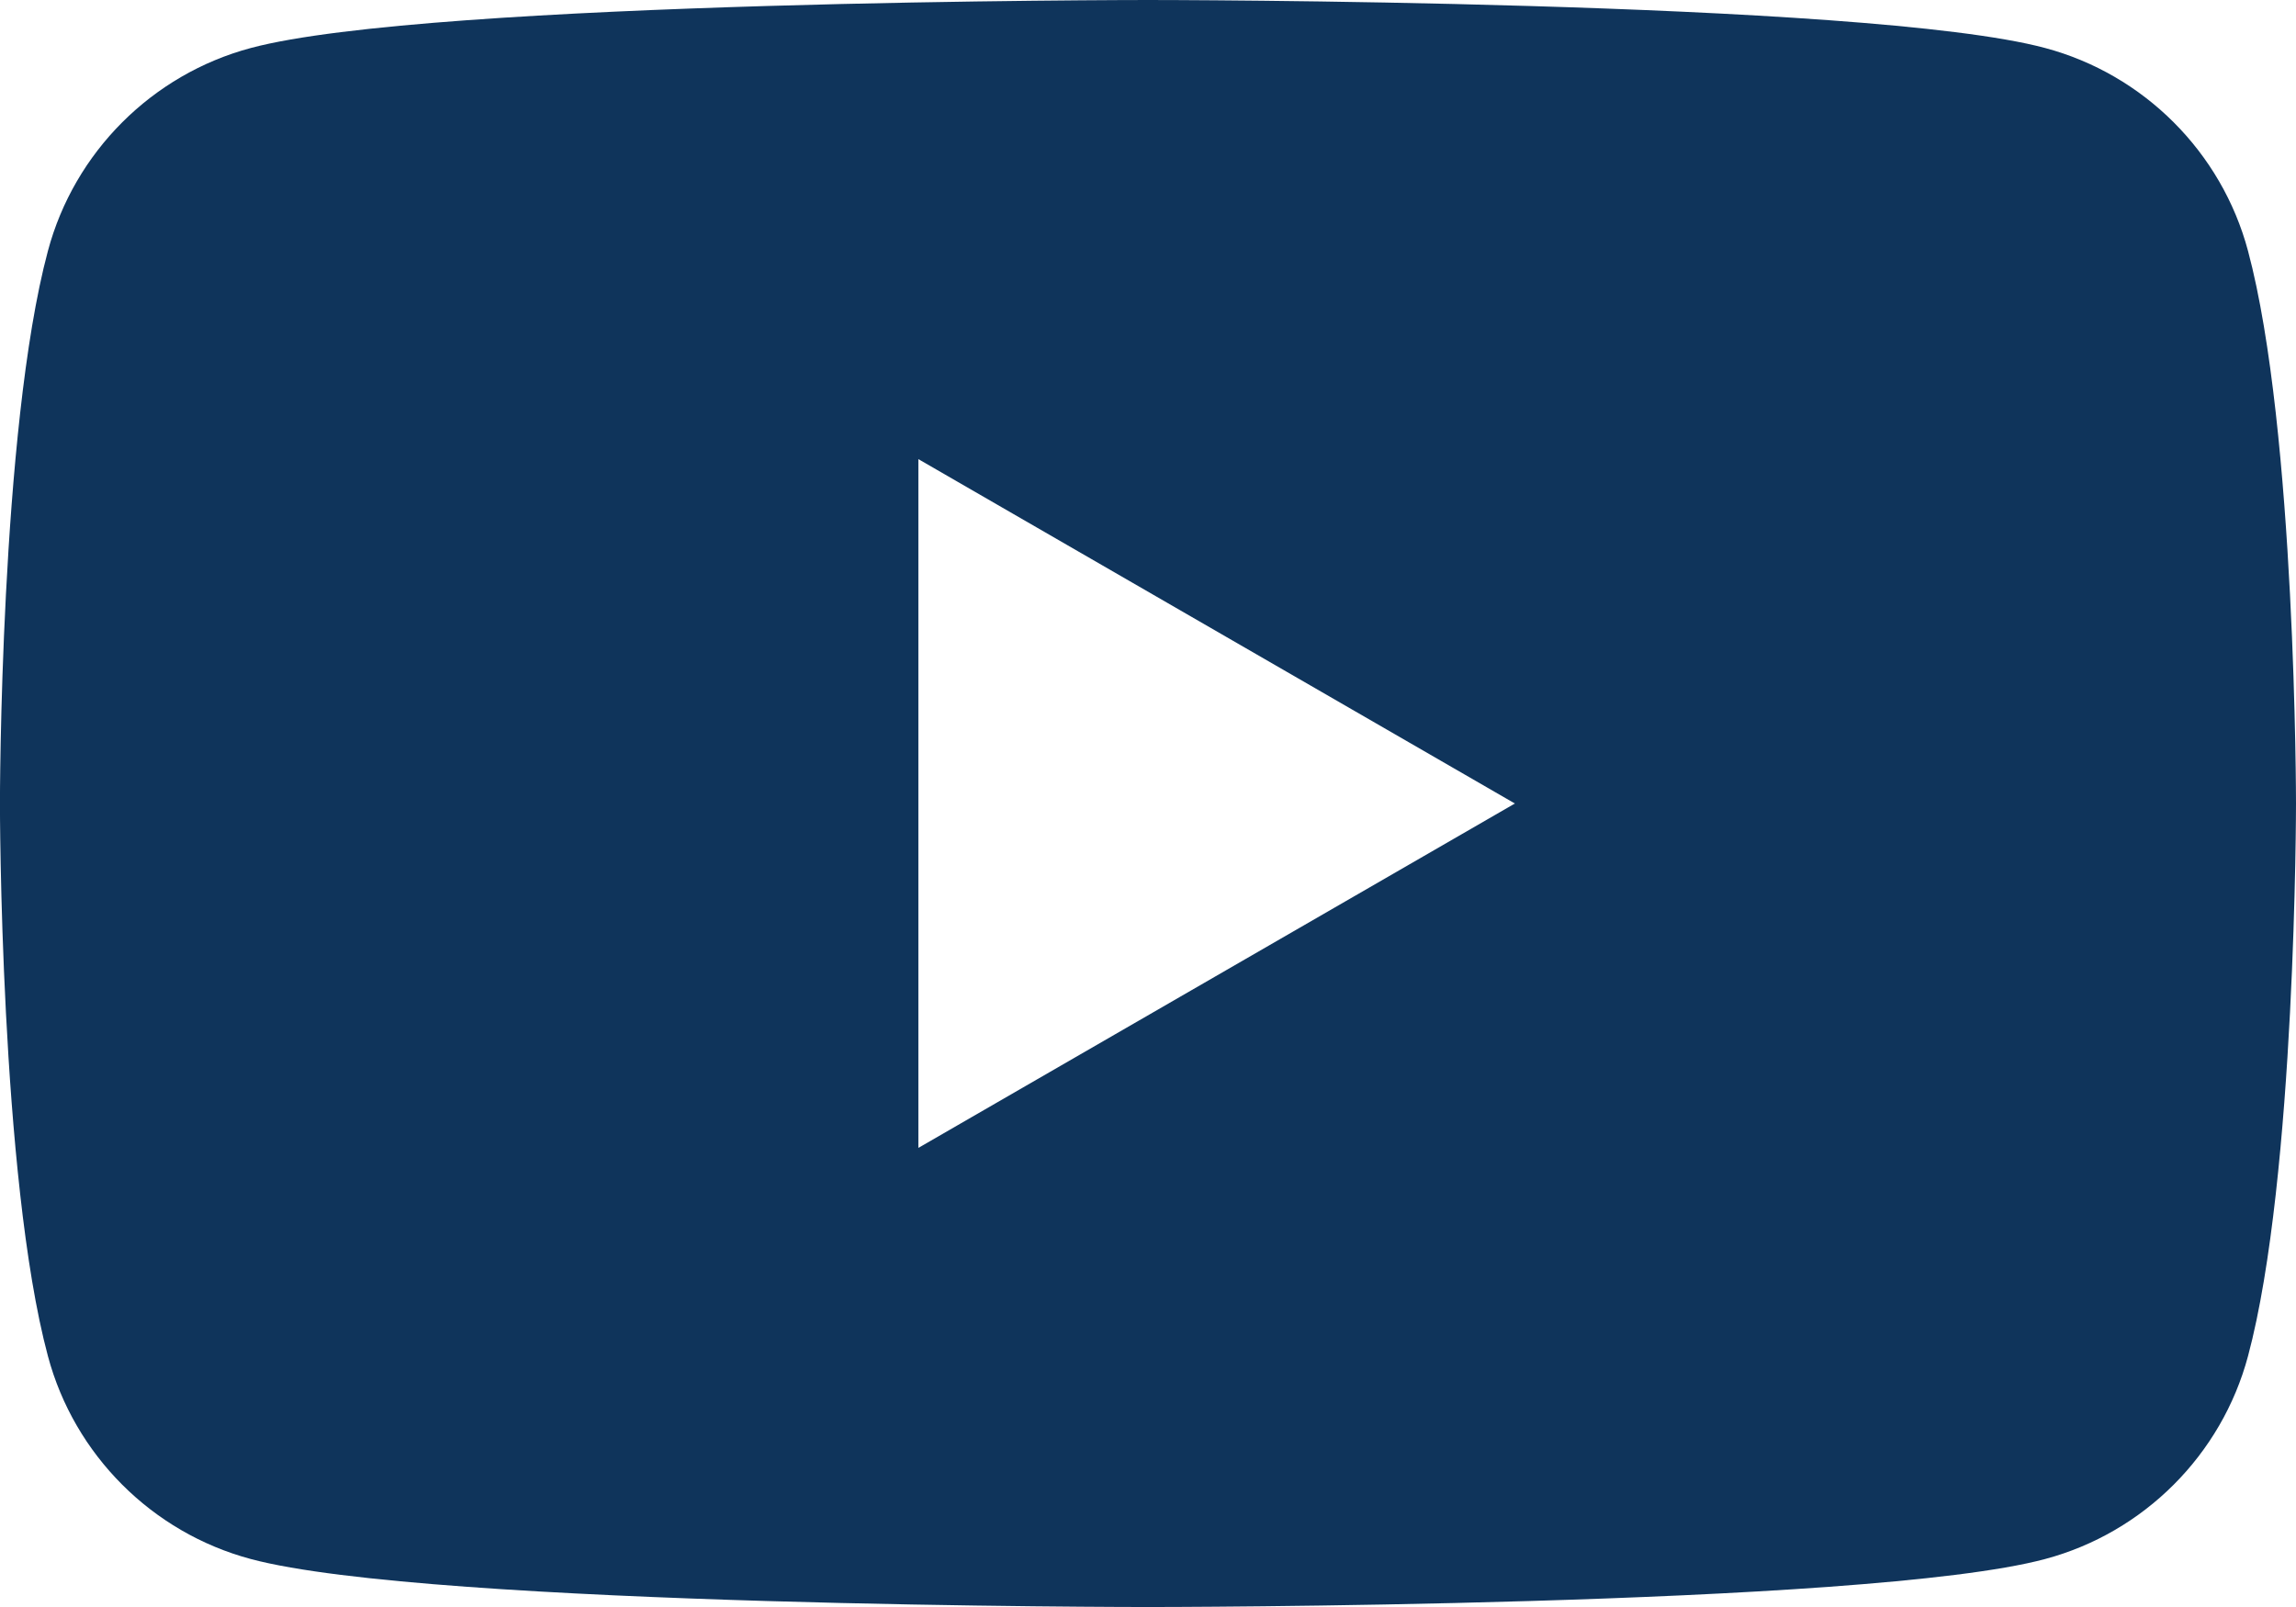 <?xml version="1.0" encoding="UTF-8"?>
<svg id="_レイヤー_2" data-name="レイヤー 2" xmlns="http://www.w3.org/2000/svg" viewBox="0 0 32.971 23.08">
  <defs>
    <style>
      .cls-1 {
        fill: #0f345b;
        stroke-width: 0px;
      }
    </style>
  </defs>
  <g id="tx">
    <path class="cls-1" d="M32.282,3.604c-.379-1.419-1.496-2.536-2.915-2.915-2.571-.689-12.882-.689-12.882-.689,0,0-10.31,0-12.882.689-1.419.379-2.536,1.496-2.915,2.915-.689,2.571-.689,7.936-.689,7.936,0,0,0,5.365.689,7.936.379,1.419,1.496,2.536,2.915,2.915,2.571.689,12.882.689,12.882.689,0,0,10.31,0,12.882-.689,1.419-.379,2.536-1.497,2.915-2.915.689-2.571.689-7.936.689-7.936,0,0,0-5.364-.689-7.936ZM13.188,16.485V6.594l8.566,4.946-8.566,4.946Z"/>
  </g>
</svg>